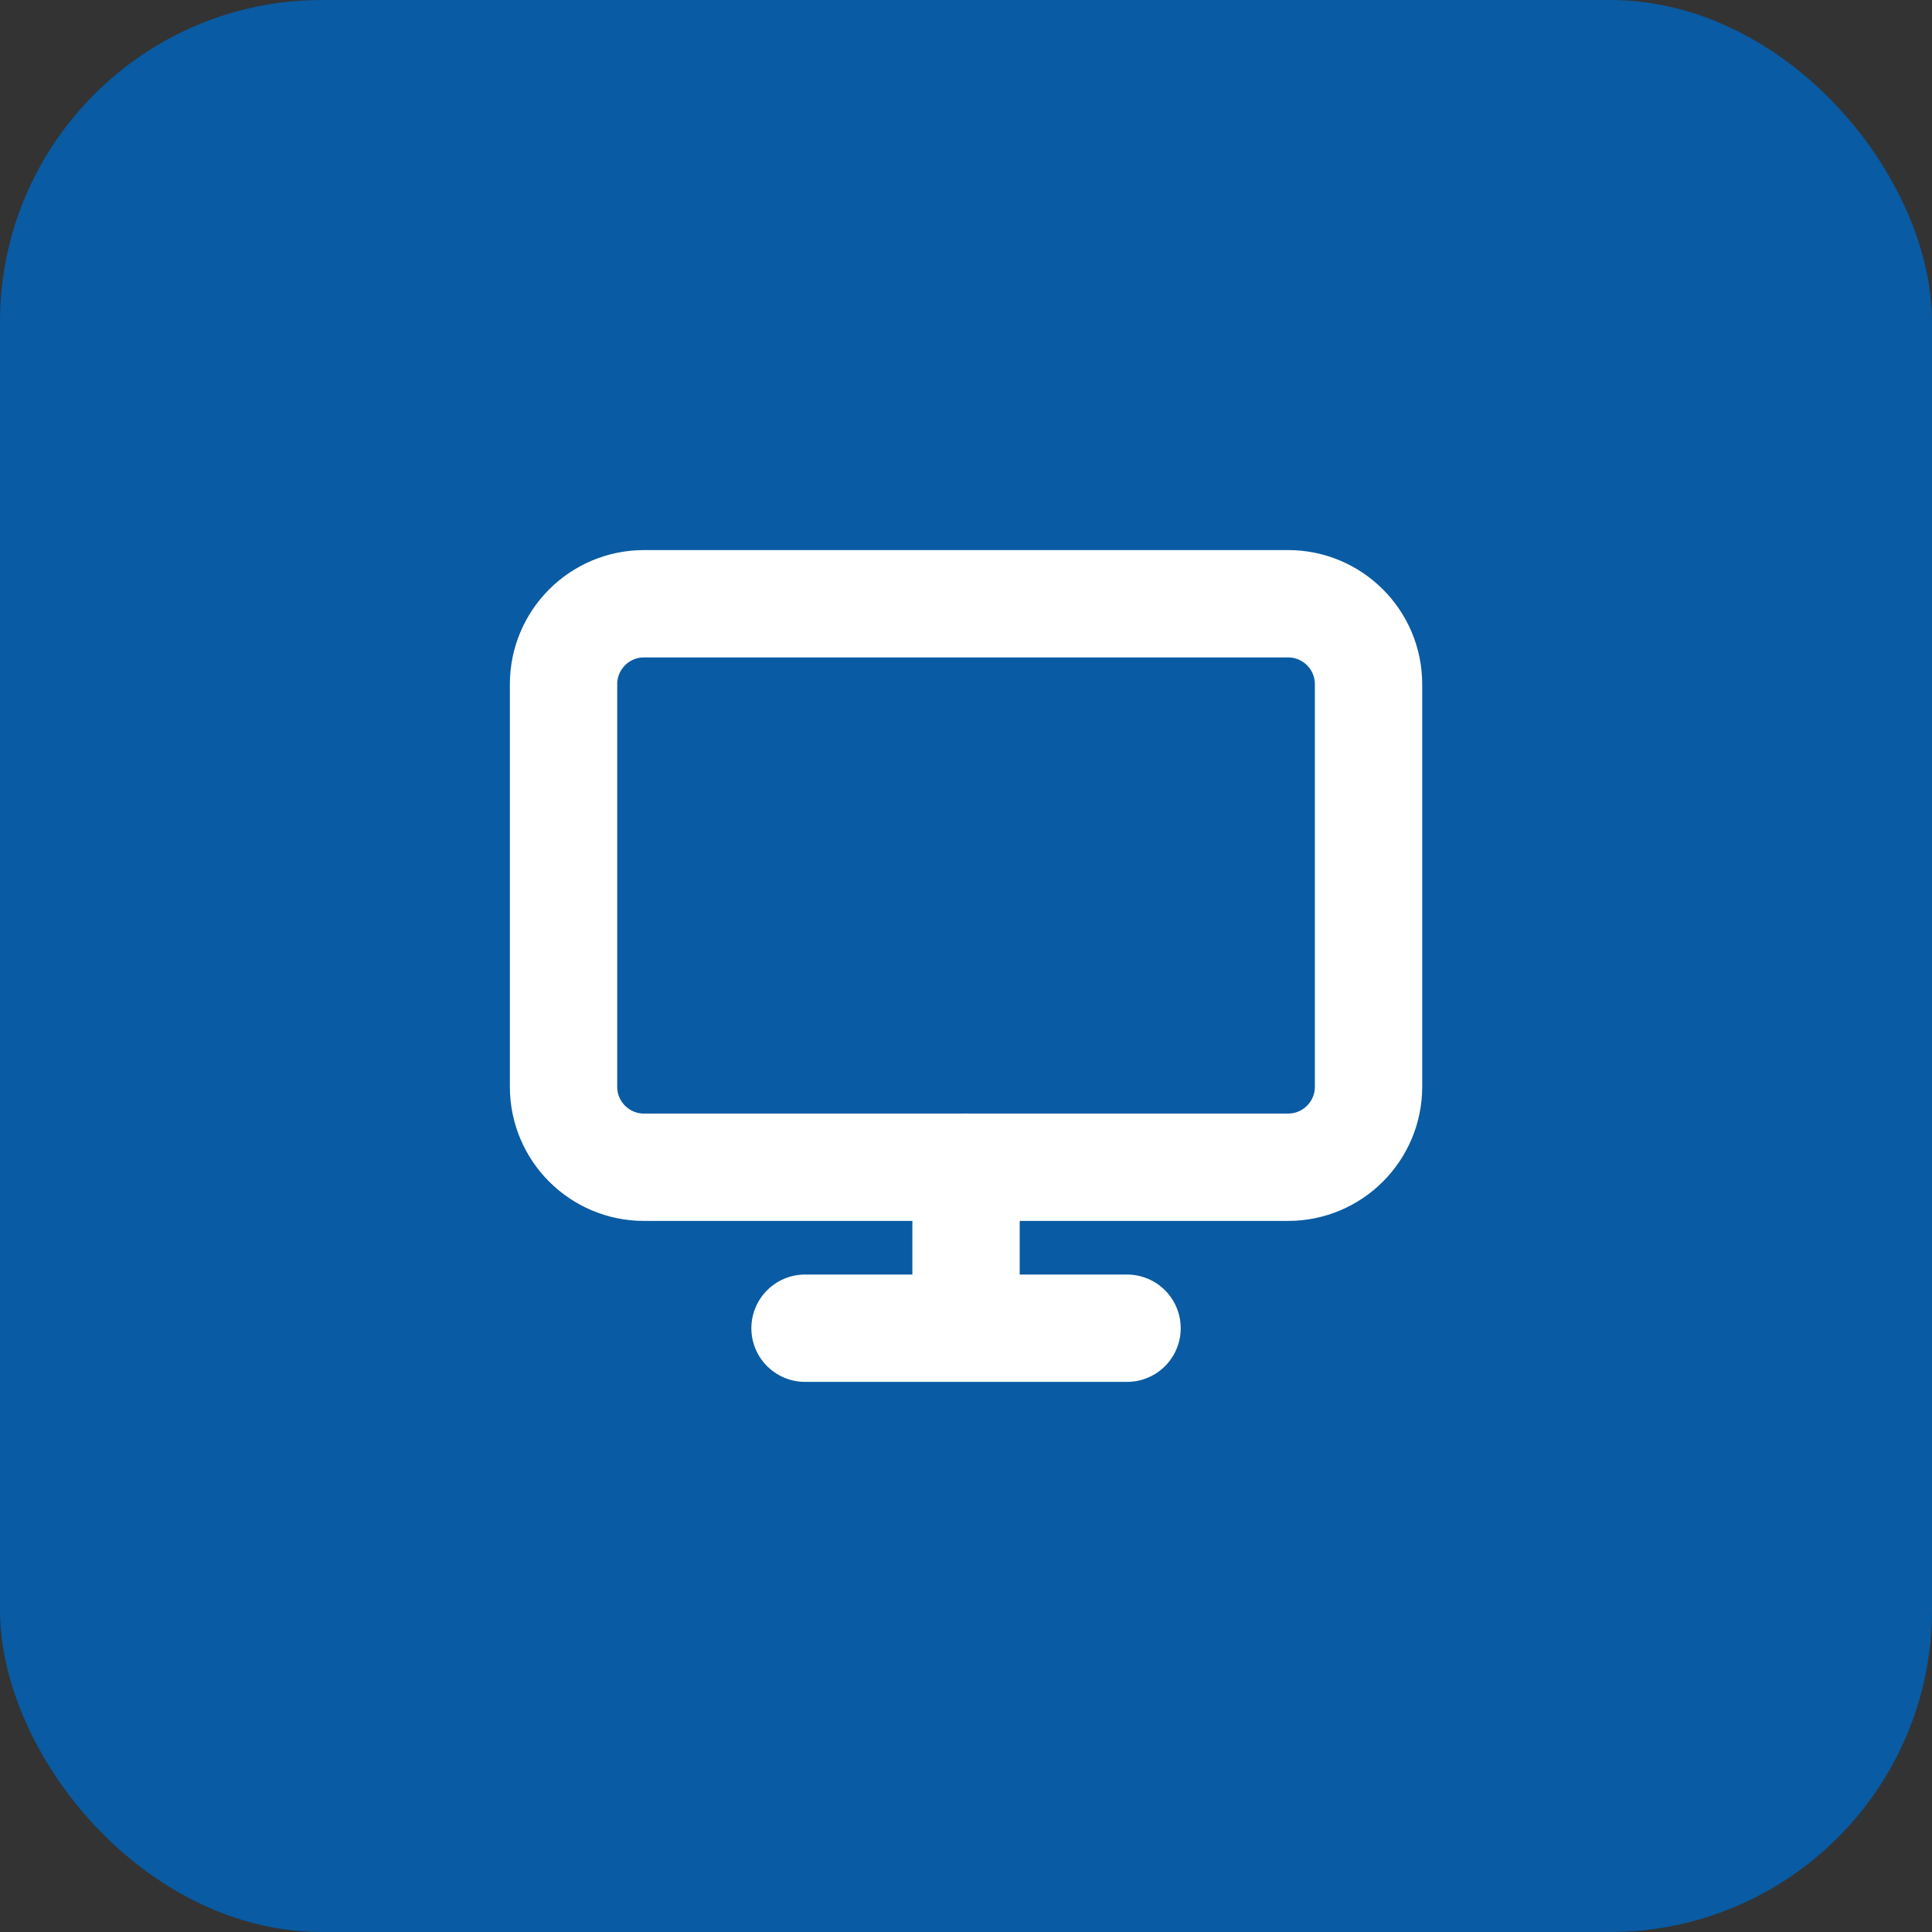 <svg width="48" height="48" viewBox="0 0 48 48" fill="none" xmlns="http://www.w3.org/2000/svg">
<rect x="0" y="0" width="48" height="48" fill="#333333" stroke="none"/>
<rect width="48" height="48" rx="8" fill="#095BA3"/>
<path d="M32.001 15H16.001C14.896 15 14.001 15.895 14.001 17V27C14.001 28.105 14.896 29 16.001 29H32.001C33.105 29 34.001 28.105 34.001 27V17C34.001 15.895 33.105 15 32.001 15Z" stroke="white" stroke-width="2.667" stroke-linecap="round" stroke-linejoin="round"/>
<path d="M20.001 32.999H28.001M24.001 28.999V32.999" stroke="white" stroke-width="2.667" stroke-linecap="round" stroke-linejoin="round"/>
</svg>
